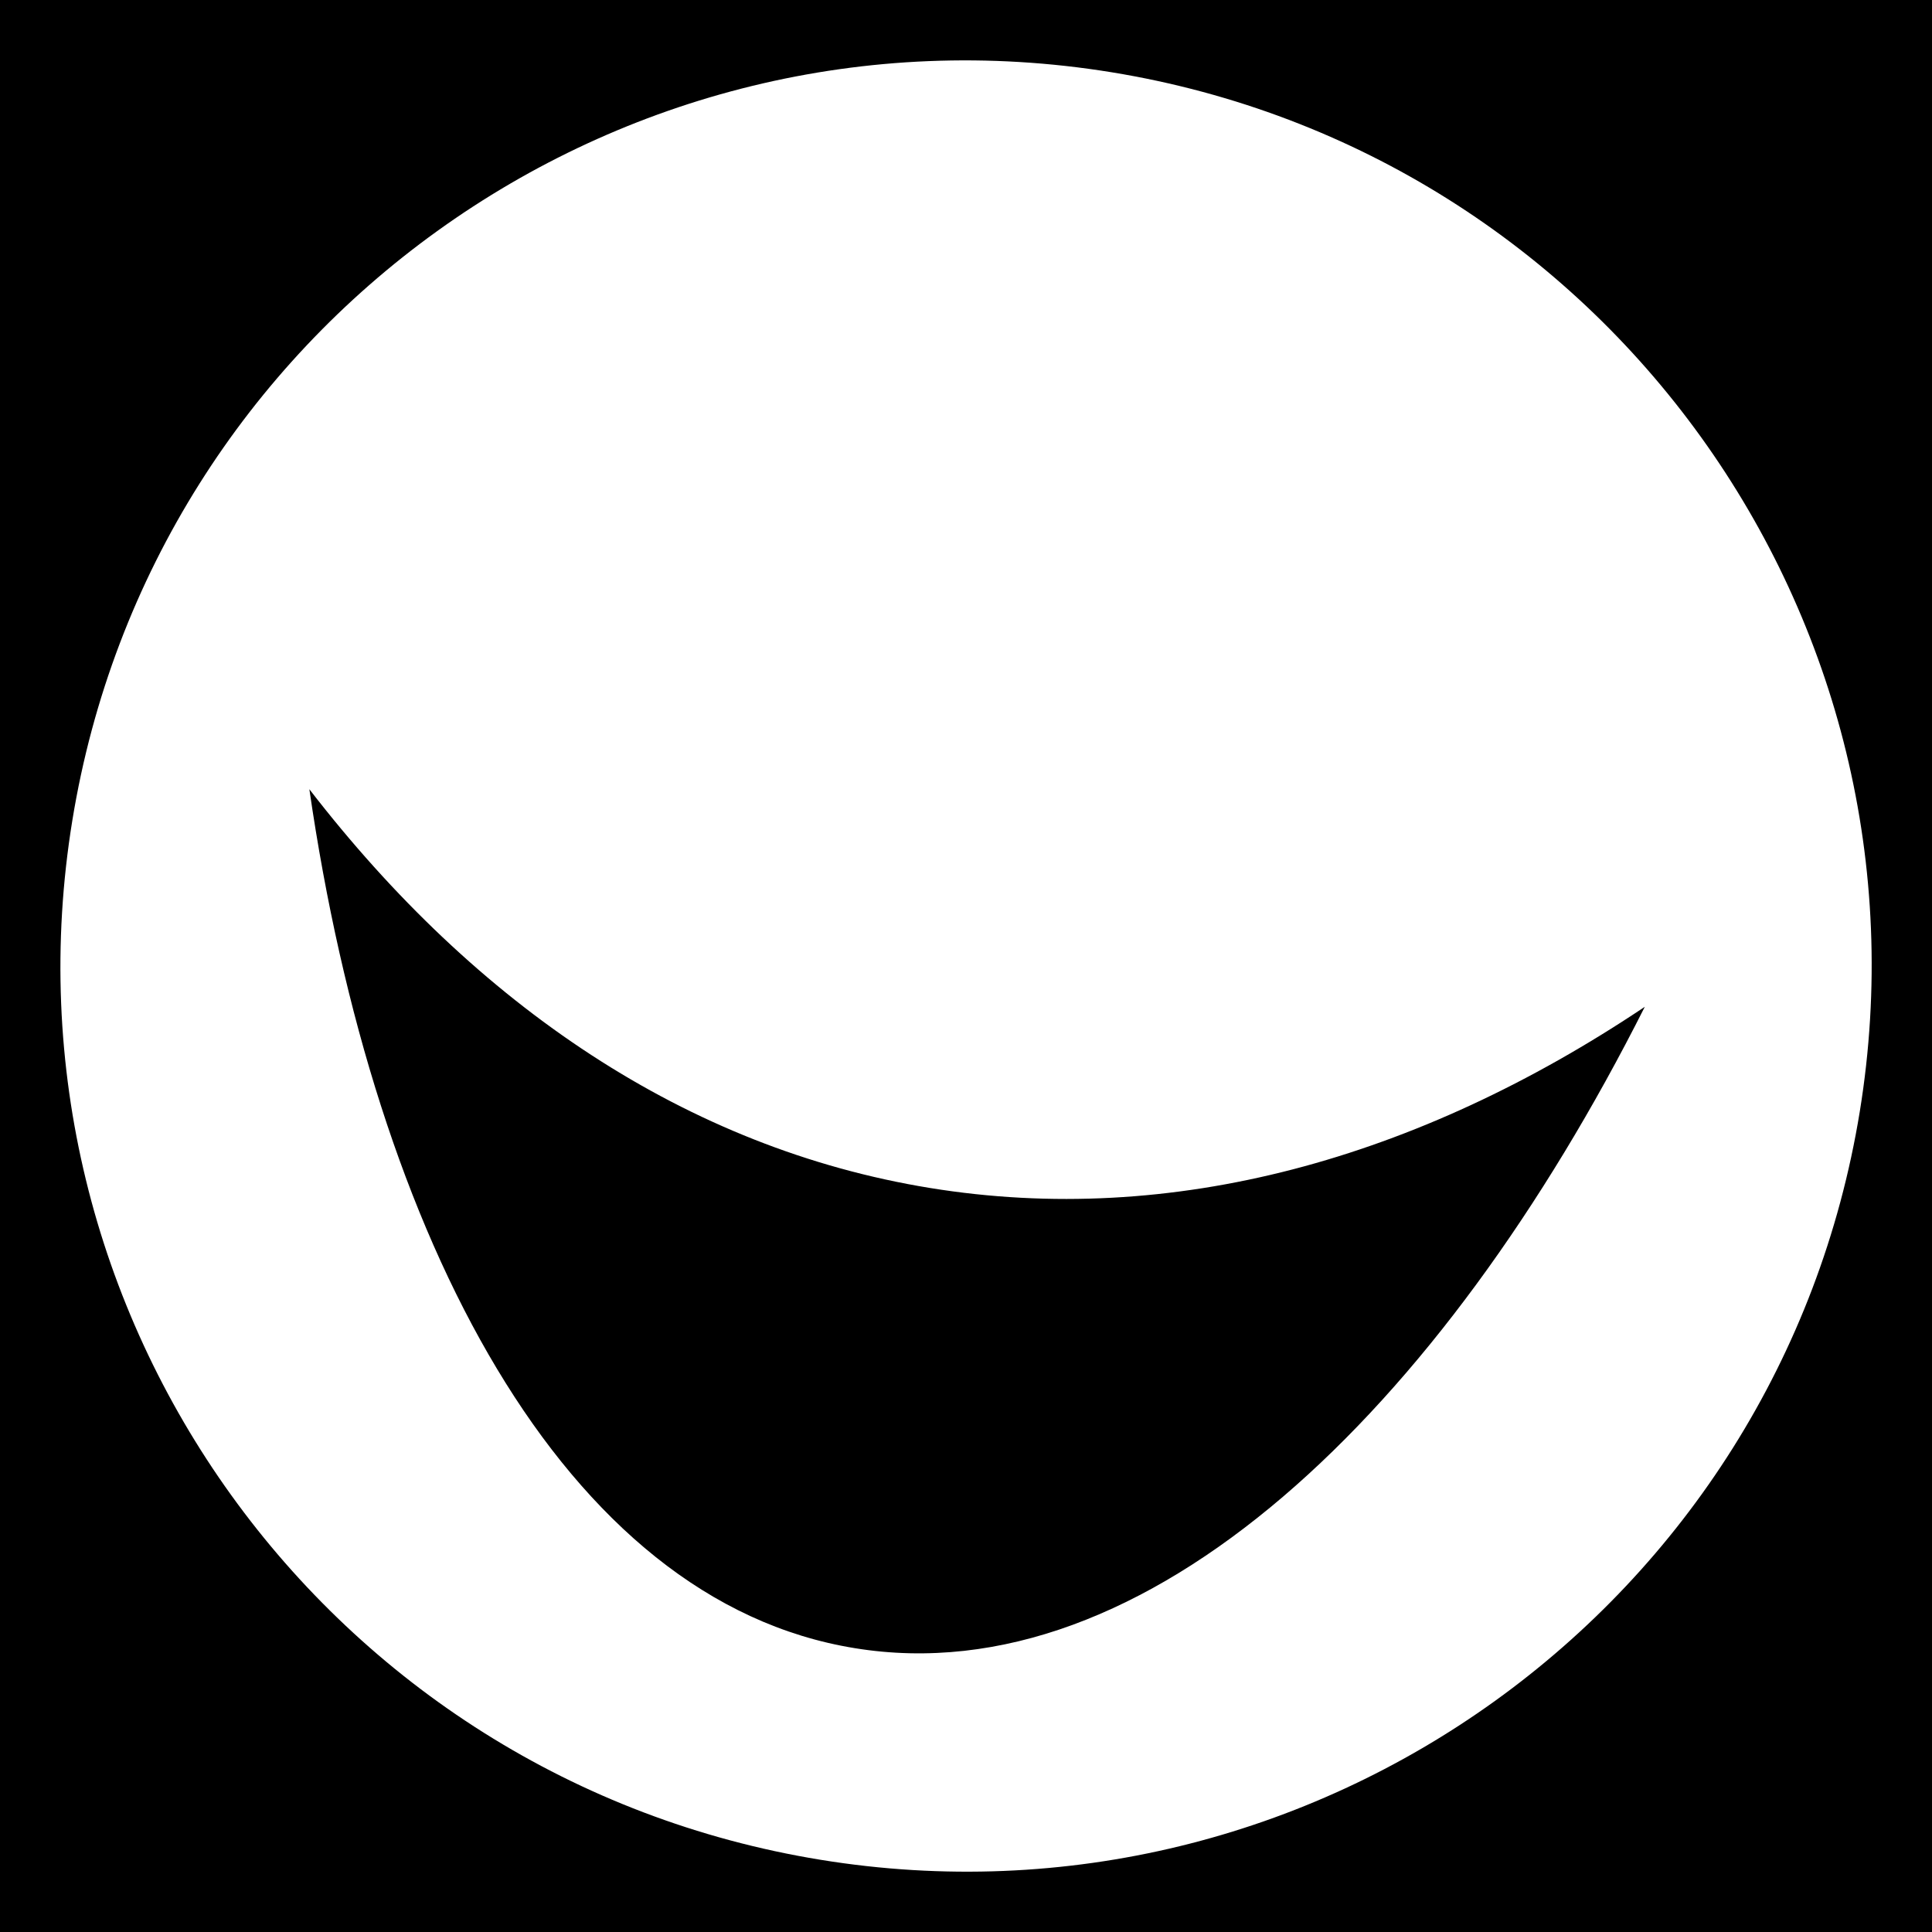 <?xml version="1.0" encoding="utf-8"?>
<!-- Generator: Adobe Illustrator 16.0.0, SVG Export Plug-In . SVG Version: 6.00 Build 0)  -->
<!DOCTYPE svg PUBLIC "-//W3C//DTD SVG 1.1//EN" "http://www.w3.org/Graphics/SVG/1.1/DTD/svg11.dtd">
<svg version="1.1" id="Layer_1" xmlns="http://www.w3.org/2000/svg" xmlns:xlink="http://www.w3.org/1999/xlink" x="0px" y="0px"
	 width="32px" height="32px" viewBox="0 0 32 32" enable-background="new 0 0 32 32" xml:space="preserve">
<path d="M0,0v32h32V0H0z M30.804,18.41c-1.332,8.177-9.041,13.724-17.213,12.394C5.415,29.472-0.134,21.766,1.198,13.589
	C2.53,5.415,10.238-0.133,18.412,1.197C26.587,2.529,32.134,10.234,30.804,18.41z M27.243,16.676
	c-3.374,6.695-8.254,11.41-13.084,10.623c-4.829-0.781-7.961-6.807-9.035-14.227c2.769,3.588,6.258,5.949,10.275,6.604
	C19.421,20.331,23.477,19.198,27.243,16.676z"/>
</svg>
